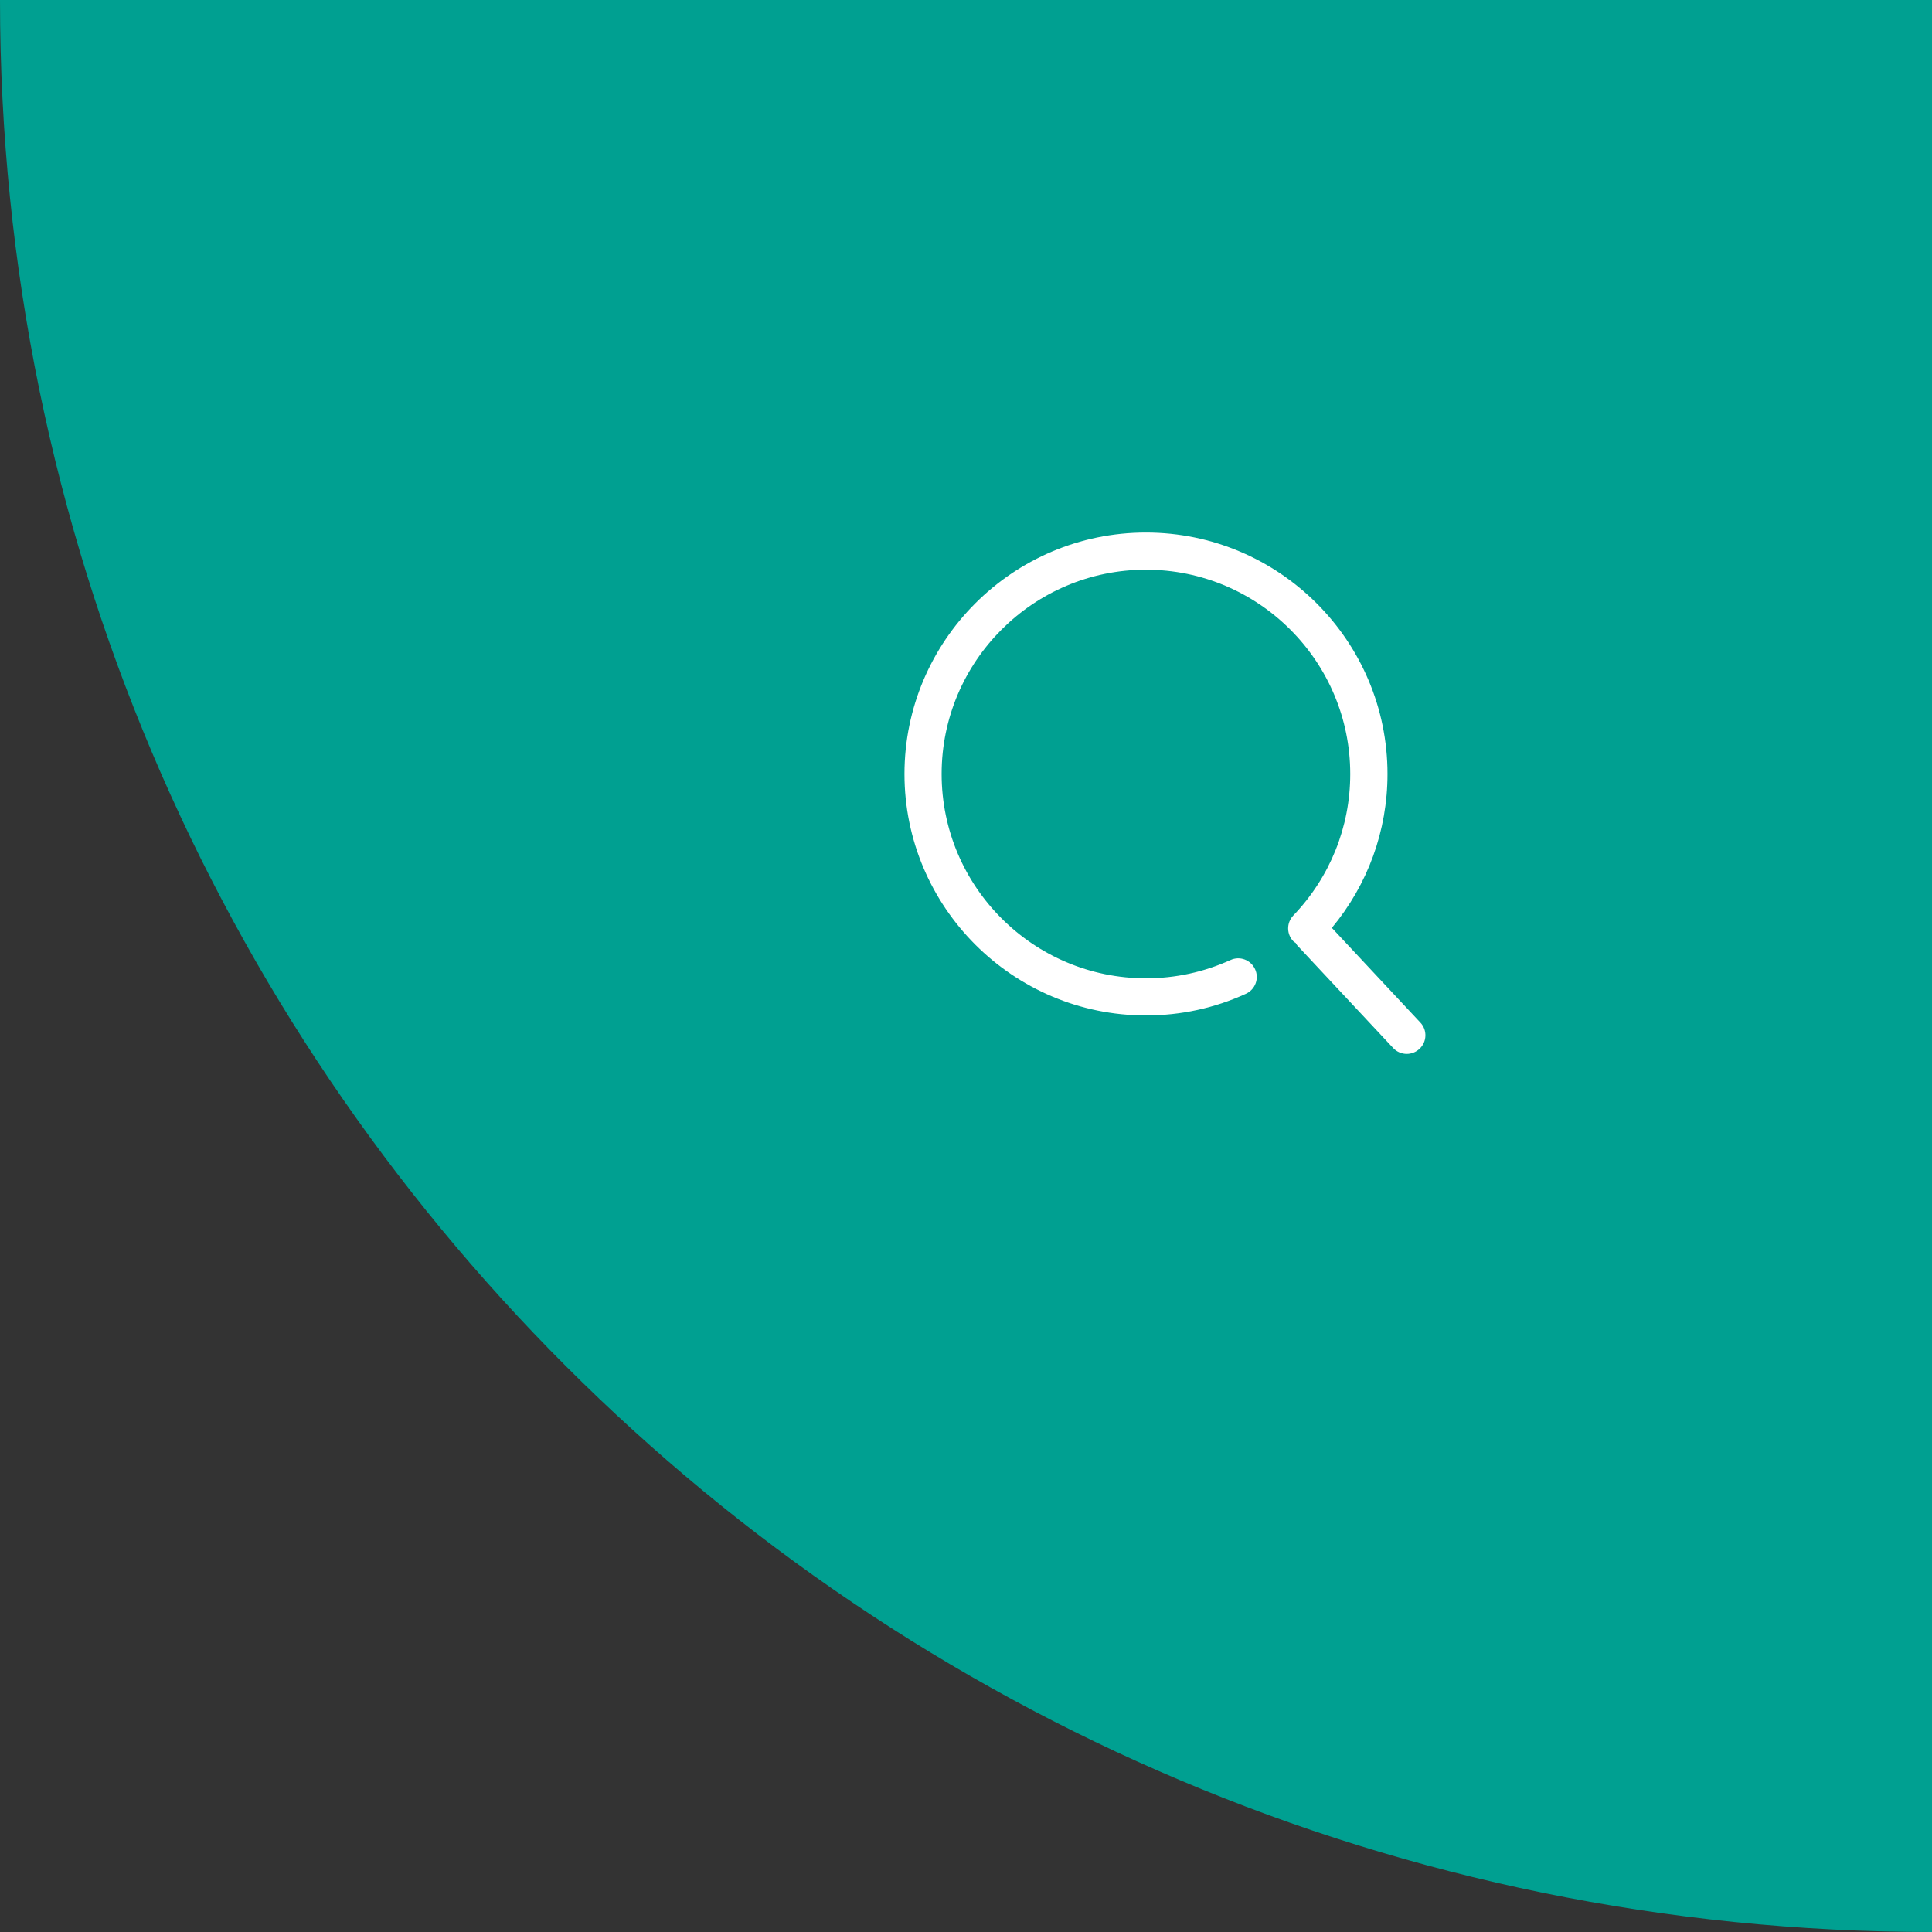 <svg width="78" height="78" viewBox="0 0 78 78" fill="none" xmlns="http://www.w3.org/2000/svg">
<rect x="0" y="0" width="78" height="78" fill="#333333" stroke="none"/>
<path d="M0 0H78V78C34.922 78 0 43.078 0 0Z" fill="#00A091"/>
<path d="M57.347 41.287L53.771 37.461C55.222 35.715 56.017 33.538 56.017 31.248C56.017 25.874 51.642 21.5 46.264 21.5C40.89 21.5 36.516 25.874 36.516 31.248C36.516 36.622 40.89 40.996 46.264 40.996C47.671 40.996 49.03 40.702 50.3 40.122C50.679 39.948 50.844 39.505 50.671 39.13C50.497 38.751 50.054 38.586 49.679 38.759C48.602 39.247 47.453 39.497 46.264 39.497C41.717 39.497 38.016 35.796 38.016 31.248C38.016 26.701 41.717 23 46.264 23C50.812 23 54.513 26.701 54.513 31.248C54.513 33.389 53.694 35.417 52.215 36.961C51.929 37.259 51.937 37.735 52.235 38.021C52.259 38.041 52.287 38.049 52.312 38.07C52.332 38.098 52.344 38.134 52.368 38.162L56.246 42.311C56.392 42.468 56.593 42.549 56.795 42.549C56.98 42.549 57.162 42.48 57.307 42.347C57.613 42.065 57.629 41.589 57.347 41.287Z" fill="white"/>
</svg>
